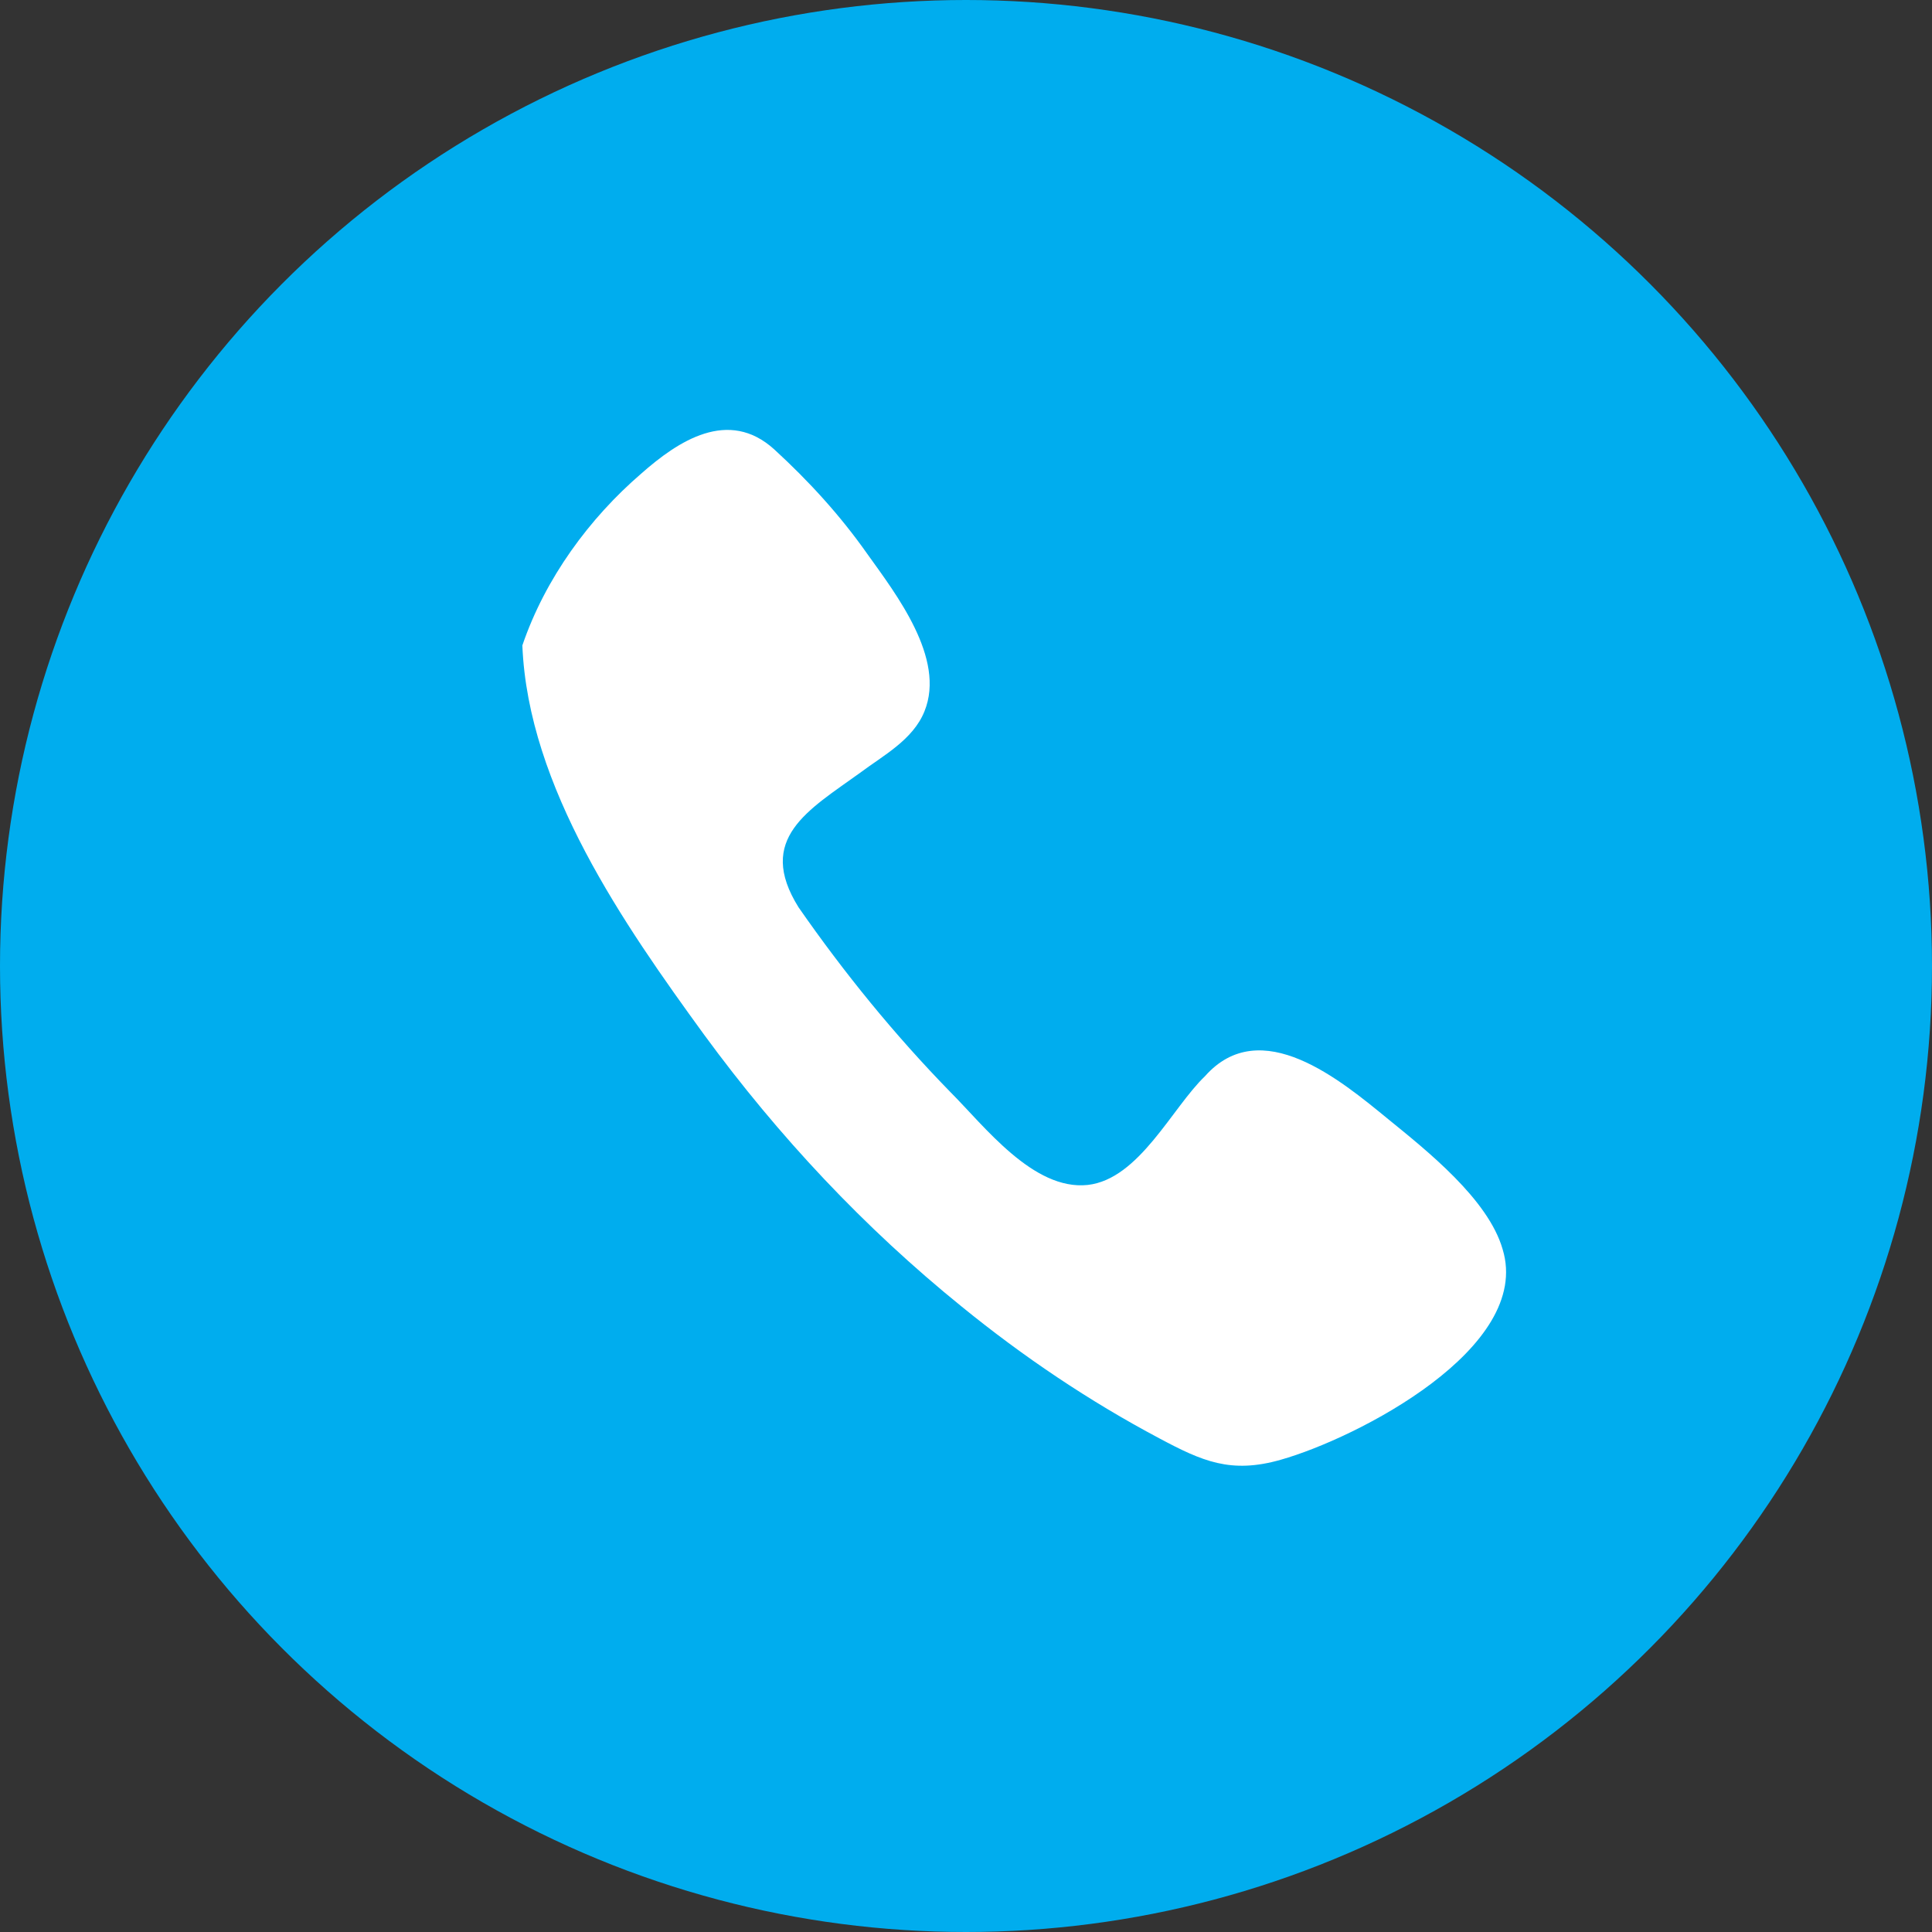 <?xml version="1.0" encoding="utf-8"?>
<!-- Generator: Adobe Illustrator 23.0.1, SVG Export Plug-In . SVG Version: 6.00 Build 0)  -->
<svg version="1.1" id="Layer_1" xmlns="http://www.w3.org/2000/svg" xmlns:xlink="http://www.w3.org/1999/xlink" x="0px" y="0px"
	 viewBox="0 0 135 135" style="enable-background:new 0 0 135 135;" xml:space="preserve">
<rect x="0" y="0" width="135" height="135" fill="#333333" stroke="none"/>
<style type="text/css">
	.st0{fill:#00ADEE;}
	.st1{fill:#FFFFFF;}
</style>
<ellipse class="st0" cx="67.5" cy="67.5" rx="67.5" ry="67.5"/>
<path class="st1" d="M36.5,45.1c0.4,9.9,7.1,19.5,12.7,27.2c5.2,7.1,11.2,13.5,18,19c4.3,3.5,8.9,6.6,13.8,9.2c3,1.6,5,2.5,8.5,1.5
	c5.3-1.5,17.6-7.8,15.5-14.7c-1-3.5-5.3-6.9-8-9.1c-3.3-2.7-8.9-7.4-12.8-3c-2.3,2.2-4.6,7.2-8.2,7.6c-3.8,0.4-7.2-4.1-9.6-6.5
	c-3.9-4-7.4-8.3-10.6-12.9c-3-4.8,0.7-6.8,4.3-9.4c1.6-1.2,3.7-2.3,4.5-4.3c1.5-3.7-2-8.2-4-11c-1.9-2.7-4.1-5.1-6.5-7.3
	c-3.2-2.9-6.7-0.6-9.3,1.7C41.2,36.2,38.1,40.4,36.5,45.1z"/>
</svg>
